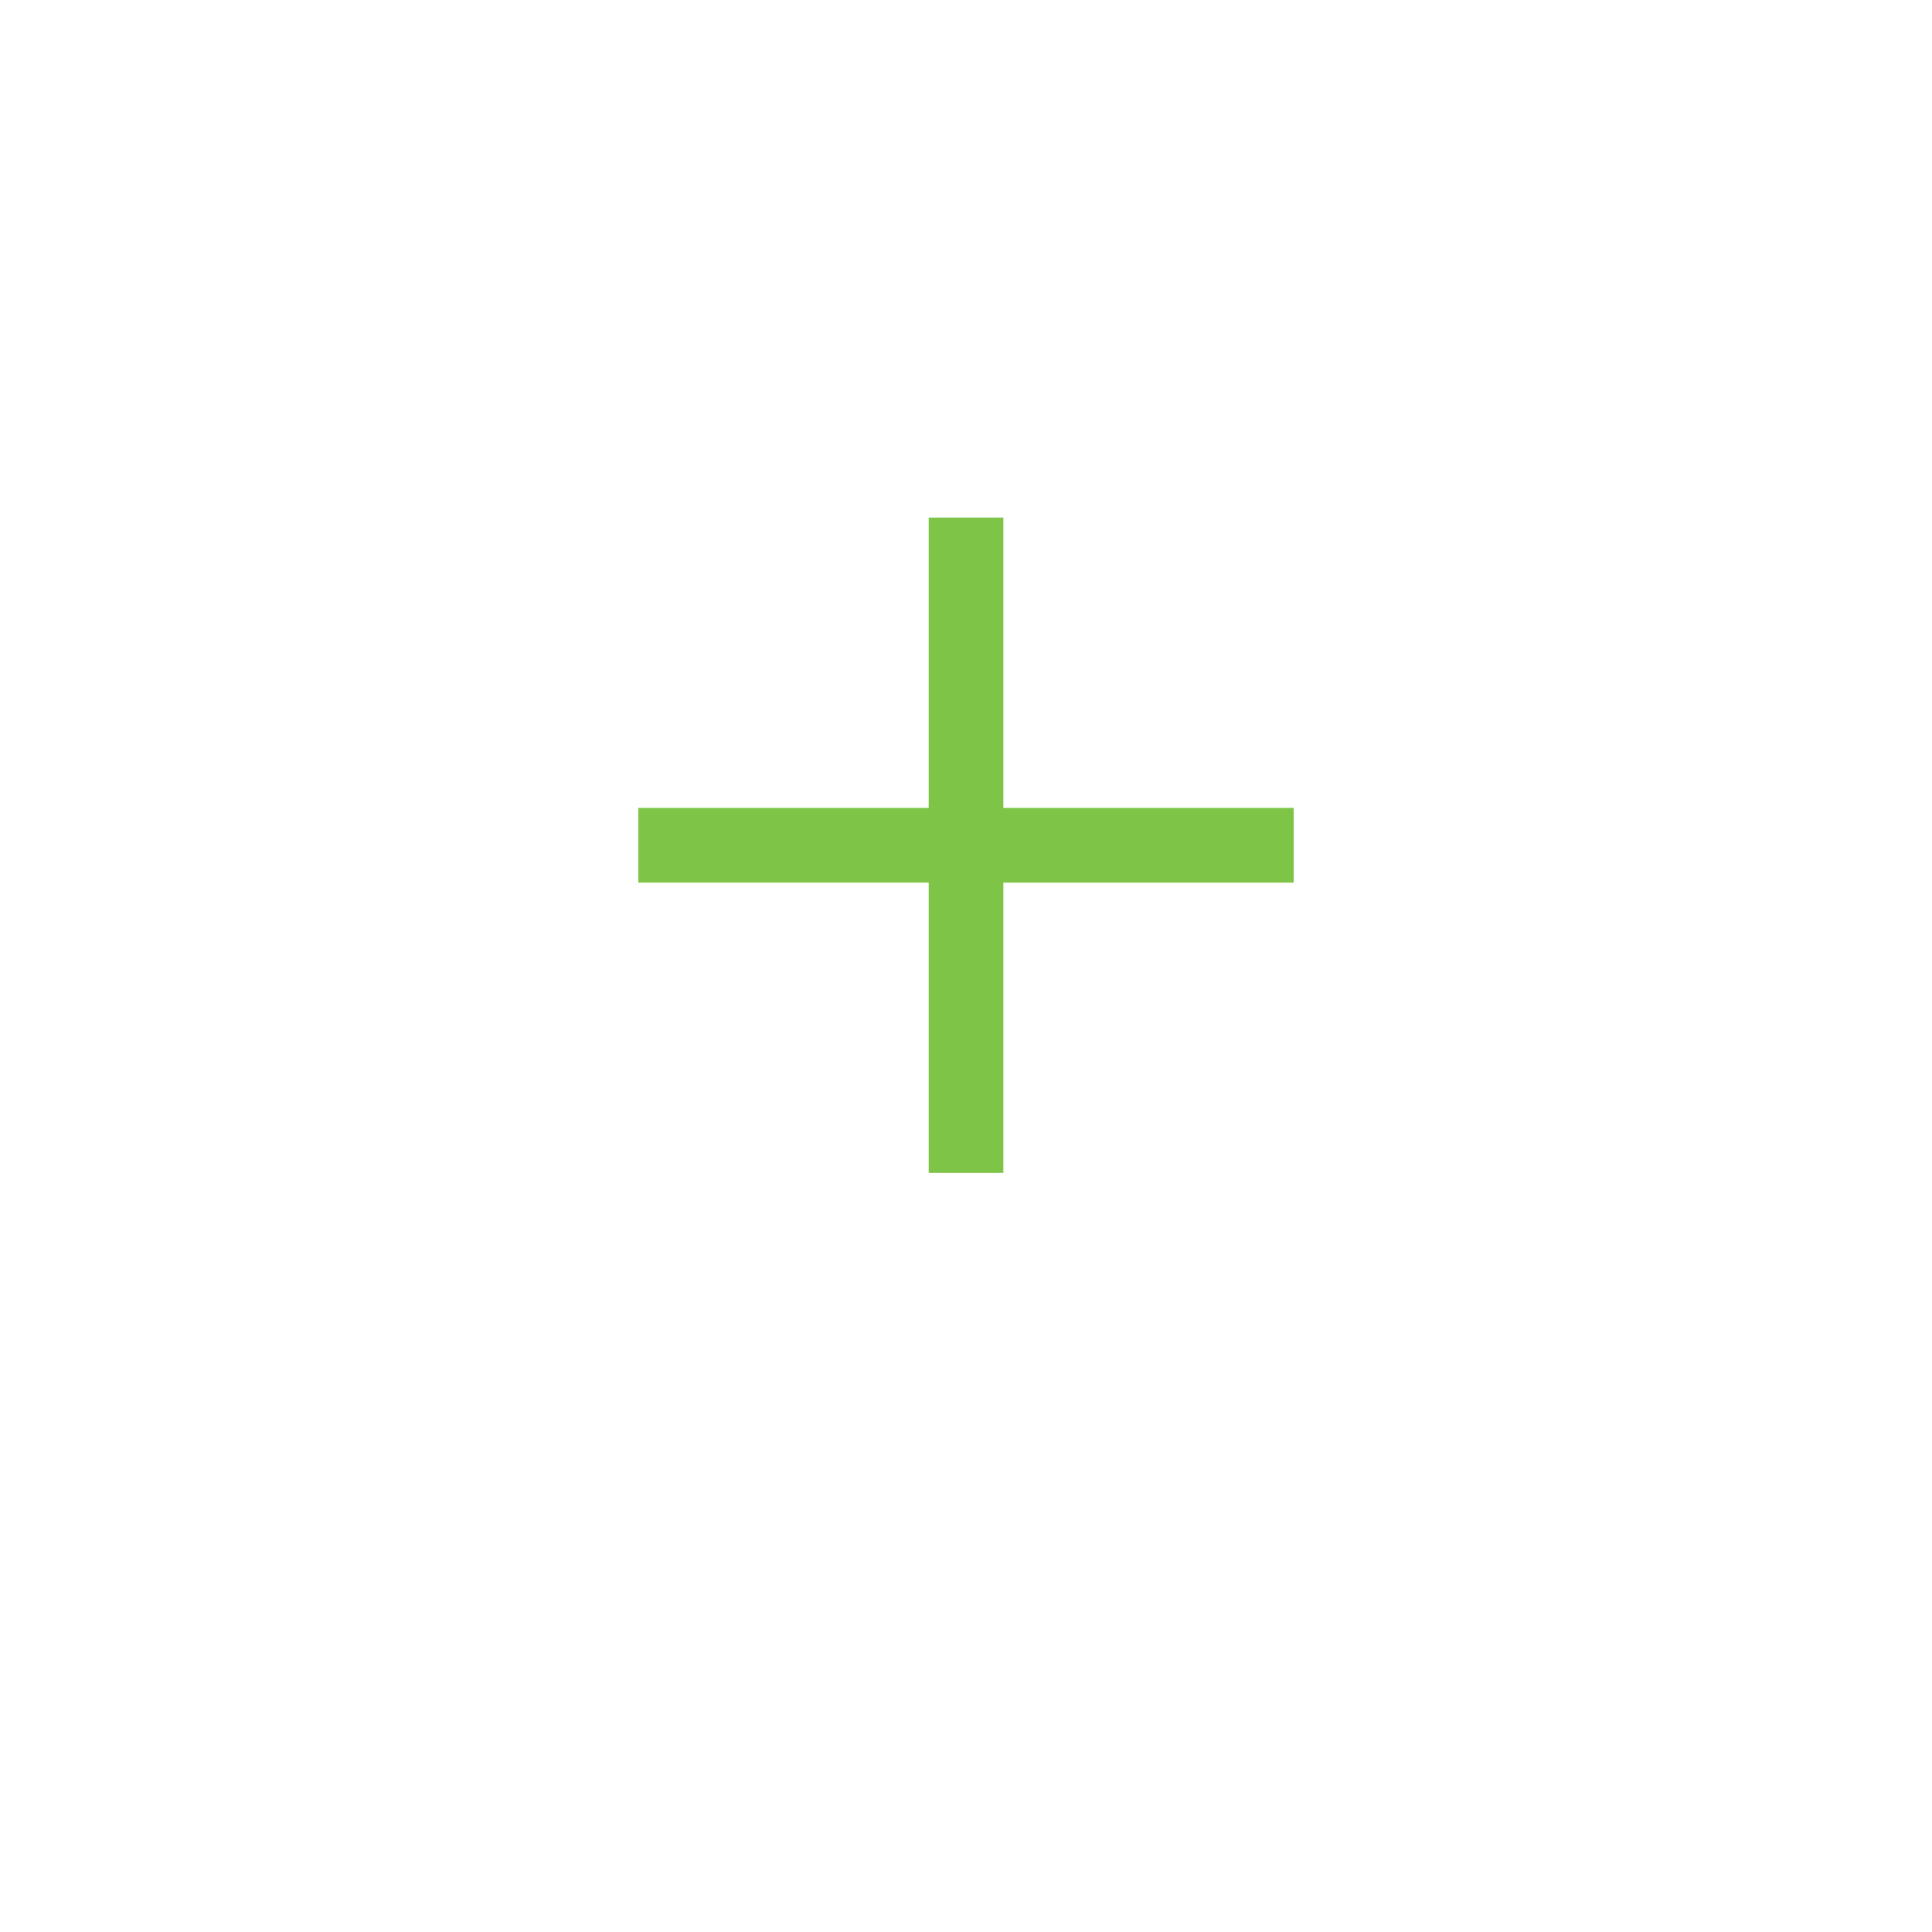 <svg xmlns="http://www.w3.org/2000/svg" xmlns:xlink="http://www.w3.org/1999/xlink" width="48" height="48" viewBox="0 0 48 48">
  <defs>
    <filter id="Ellipse_1485" x="0" y="0" width="48" height="48" filterUnits="userSpaceOnUse">
      <feOffset dy="3" input="SourceAlpha"/>
      <feGaussianBlur stdDeviation="3" result="blur"/>
      <feFlood flood-opacity="0.161"/>
      <feComposite operator="in" in2="blur"/>
      <feComposite in="SourceGraphic"/>
    </filter>
  </defs>
  <g id="Group_14988" data-name="Group 14988" transform="translate(-1115 -1292)">
    <g transform="matrix(1, 0, 0, 1, 1115, 1292)" filter="url(#Ellipse_1485)">
      <circle id="Ellipse_1485-2" data-name="Ellipse 1485" cx="15" cy="15" r="15" transform="translate(9 6)" fill="#fff"/>
    </g>
    <path id="Path_24245" data-name="Path 24245" d="M118.079,127.149h1.855v-7.213h7.214V118.08h-7.214v-7.213h-1.855v7.213h-7.214v1.855h7.214Z" transform="translate(1019.994 1193.992)" fill="#7ec447"/>
  </g>
</svg>
